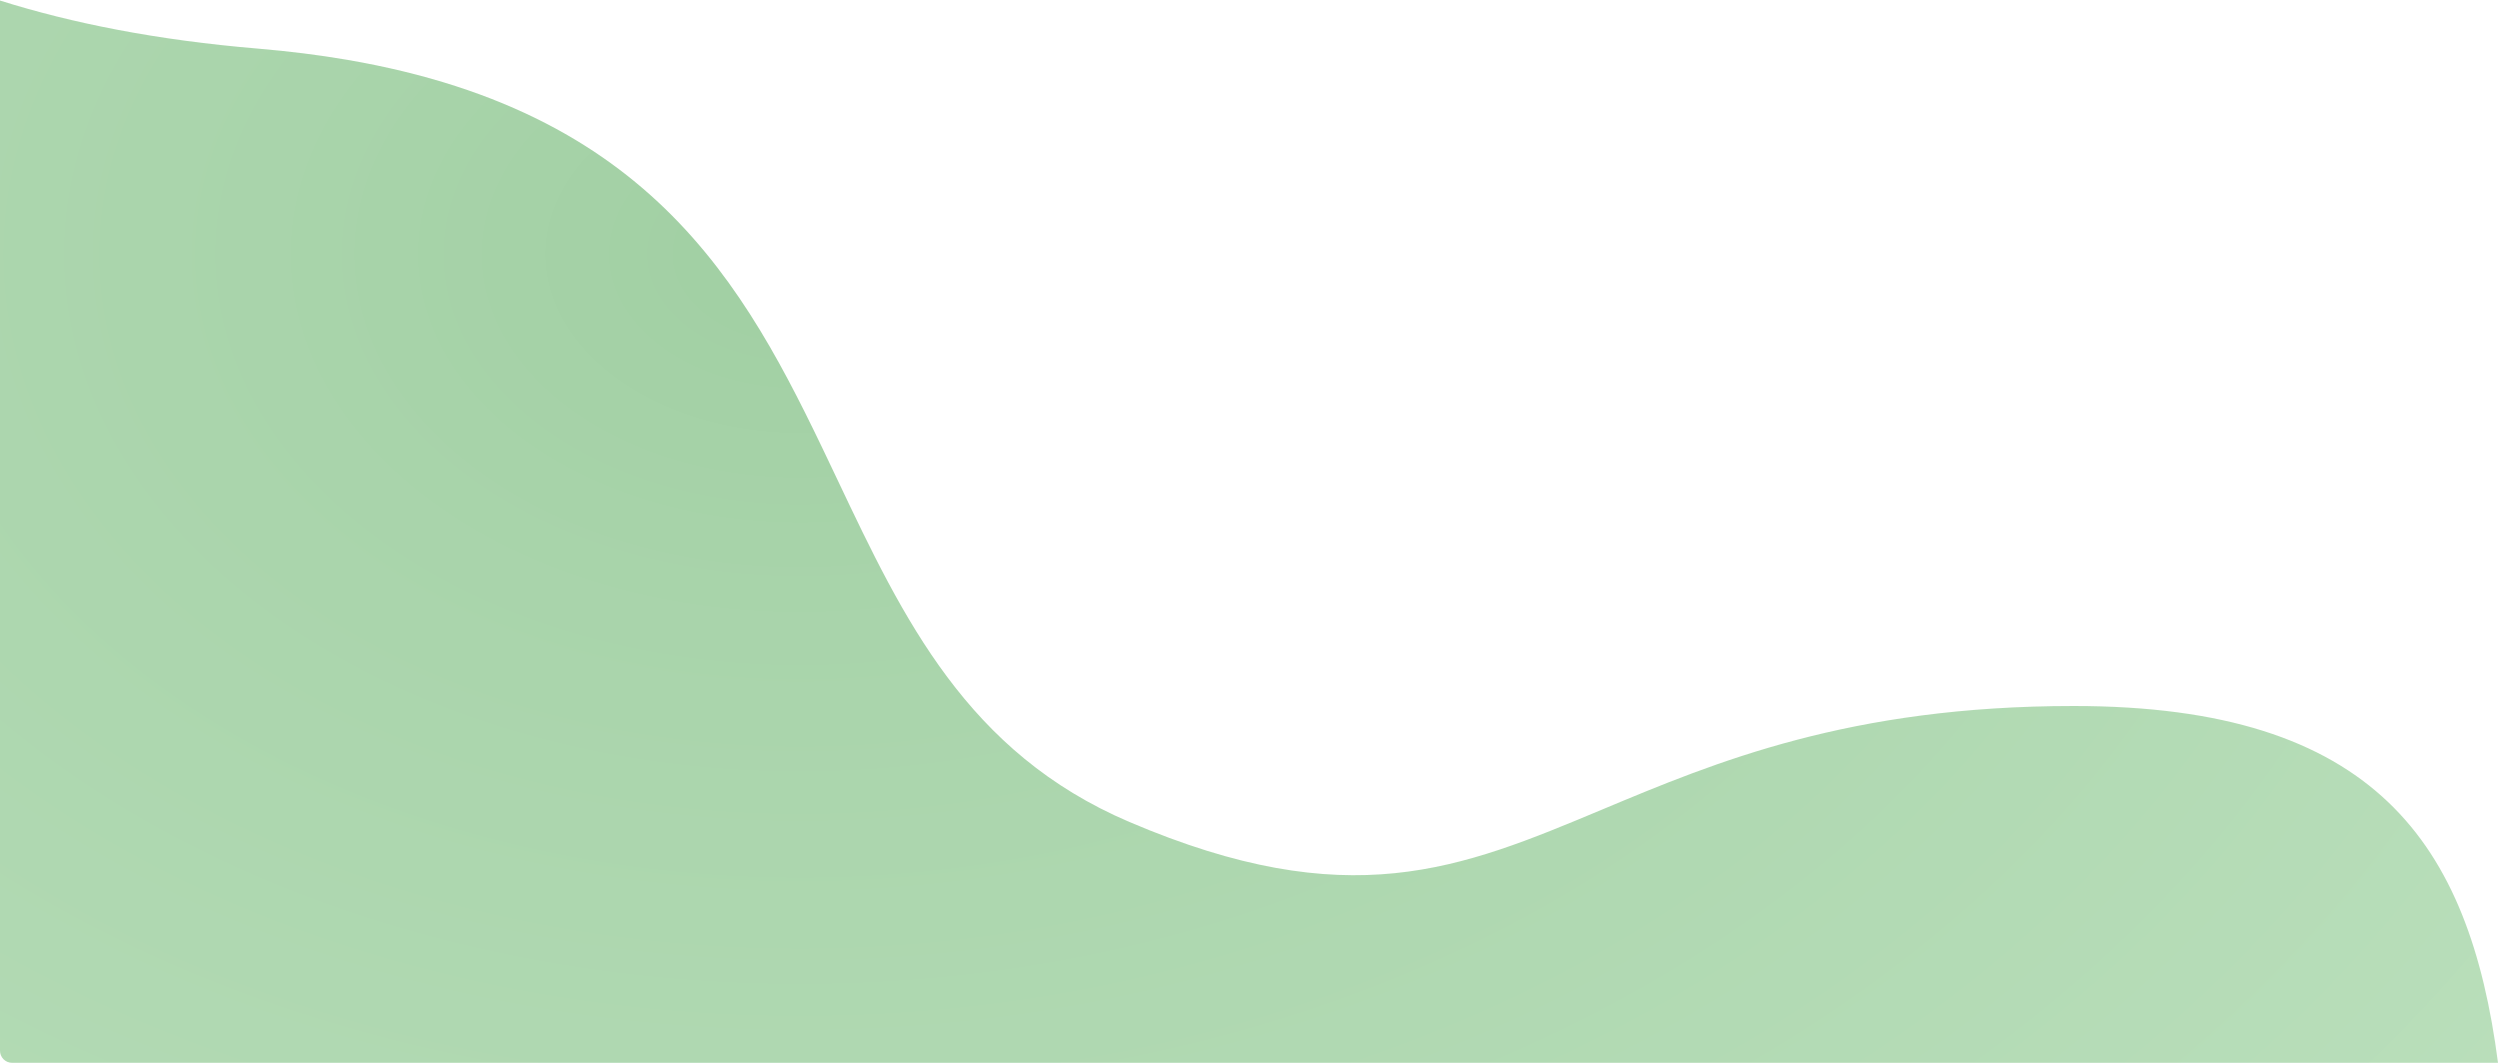 <svg width="1035" height="440" viewBox="0 0 1035 440" fill="none" xmlns="http://www.w3.org/2000/svg">
<path opacity="0.5" fill-rule="evenodd" clip-rule="evenodd" d="M1034.17 440H5C3.674 440 2.402 439.473 1.464 438.535C0.527 437.597 0 436.326 0 435V0.222C29.823 9.618 65.071 16.634 106.728 20.12C119.771 21.226 132.062 22.767 143.6 24.743C274.894 47.231 311.487 124.367 346.909 199.033C373.952 256.038 400.312 311.604 467.61 340.313C558.419 379.053 604.397 359.807 663.39 335.112C710.412 315.429 765.704 292.284 858.561 292.284C982.978 292.284 1022.32 348.85 1034.17 440Z" fill="url(#paint0_radial_431_11)"/>
<defs>
<radialGradient id="paint0_radial_431_11" cx="0" cy="0" r="1" gradientUnits="userSpaceOnUse" gradientTransform="translate(328.068 106.409) scale(1060.98 725.9)">
<stop stop-color="#43A047"/>
<stop offset="0.202" stop-color="#53AA57"/>
<stop offset="0.772" stop-color="#71BD74"/>
<stop offset="1" stop-color="#81C784"/>
</radialGradient>
</defs>
</svg>
